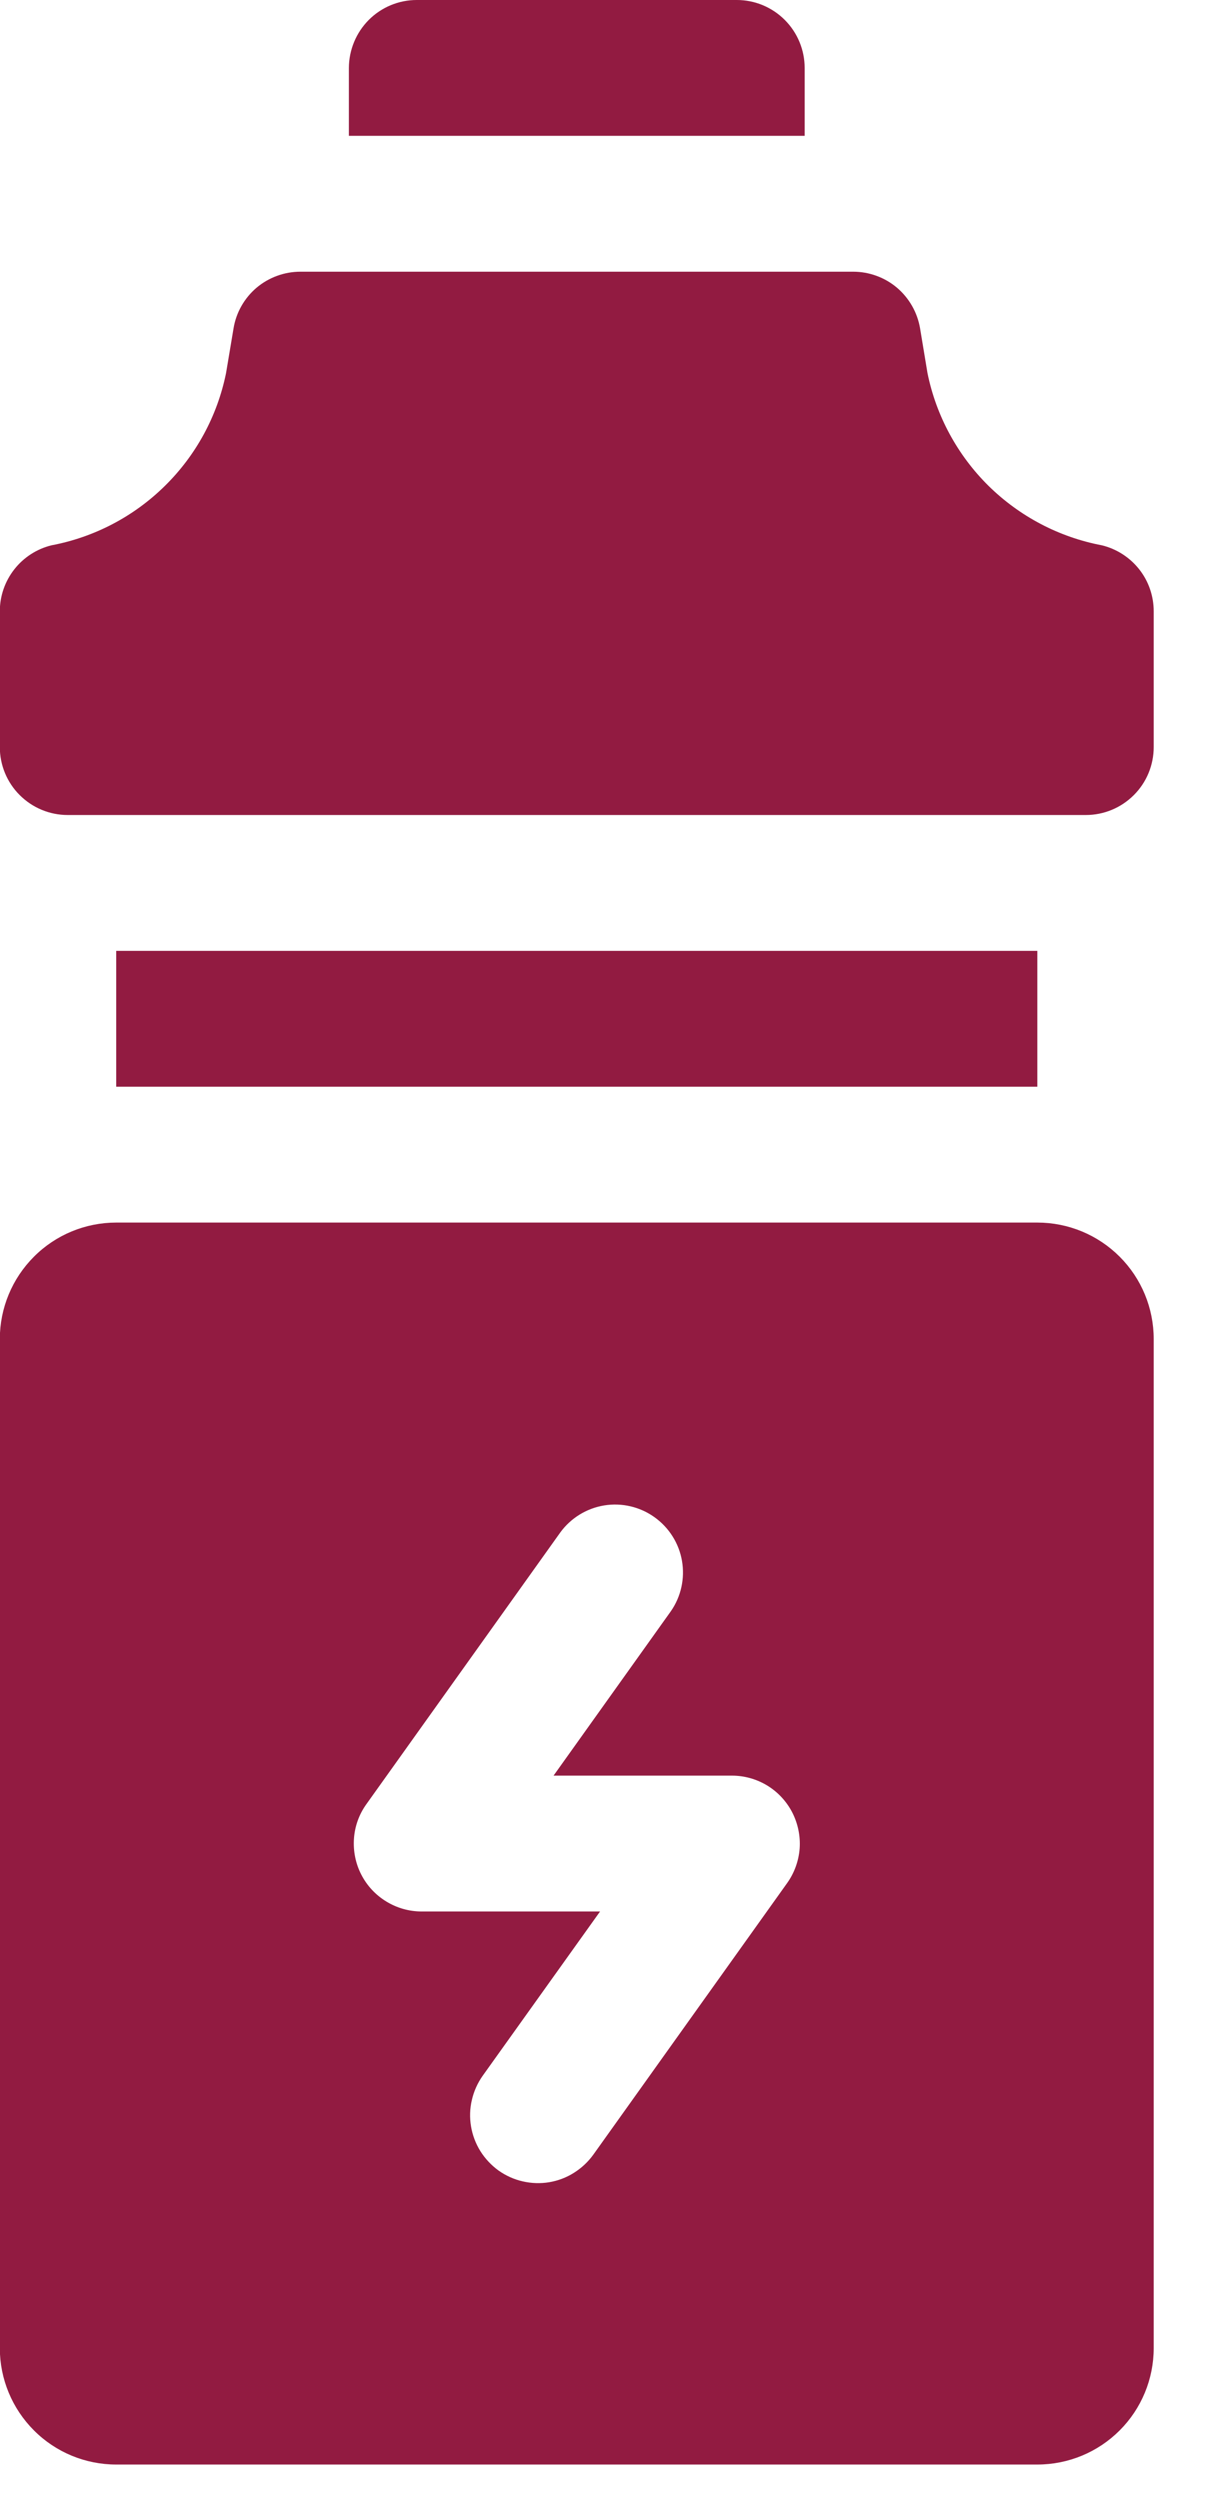 <svg width="14" height="29" viewBox="0 0 14 29" fill="none" xmlns="http://www.w3.org/2000/svg">
<g id="Group">
<path id="Vector" d="M1.349 11.031H12.042V12.607H1.349V11.031ZM12.791 6.326C12.294 6.232 11.836 5.991 11.475 5.636C11.115 5.28 10.868 4.825 10.767 4.329L10.681 3.81C10.65 3.626 10.555 3.459 10.413 3.338C10.271 3.218 10.09 3.152 9.904 3.152H3.488C3.301 3.152 3.121 3.218 2.978 3.338C2.836 3.459 2.741 3.626 2.711 3.81L2.624 4.329C2.523 4.826 2.276 5.281 1.915 5.636C1.554 5.992 1.096 6.232 0.598 6.326C0.427 6.368 0.275 6.466 0.166 6.605C0.057 6.744 -0.002 6.915 -0.002 7.091V8.667C-0.002 8.876 0.081 9.077 0.229 9.224C0.377 9.372 0.577 9.455 0.786 9.455H12.605C12.814 9.455 13.014 9.372 13.162 9.224C13.31 9.077 13.393 8.876 13.393 8.667V7.091C13.393 6.915 13.334 6.743 13.225 6.605C13.115 6.466 12.963 6.368 12.791 6.326ZM9.341 1.576V0.788C9.341 0.579 9.258 0.379 9.11 0.231C8.962 0.083 8.762 0 8.553 0H4.838C4.629 0 4.429 0.083 4.281 0.231C4.134 0.379 4.051 0.579 4.05 0.788V1.576H9.341ZM12.042 14.183H1.349C0.991 14.183 0.647 14.325 0.394 14.579C0.141 14.832 -0.002 15.175 -0.002 15.534V27.24C-0.002 27.599 0.141 27.942 0.394 28.195C0.647 28.449 0.991 28.591 1.349 28.591H12.042C12.401 28.591 12.744 28.449 12.998 28.195C13.251 27.942 13.393 27.599 13.393 27.24V15.534C13.393 15.175 13.251 14.832 12.998 14.579C12.744 14.325 12.401 14.183 12.042 14.183ZM9.138 21.845L6.887 24.997C6.826 25.081 6.75 25.152 6.662 25.207C6.575 25.262 6.477 25.299 6.375 25.316C6.273 25.333 6.168 25.329 6.068 25.306C5.967 25.283 5.872 25.24 5.787 25.18C5.703 25.119 5.632 25.043 5.577 24.956C5.522 24.868 5.485 24.77 5.468 24.668C5.451 24.566 5.454 24.461 5.478 24.361C5.501 24.26 5.544 24.165 5.604 24.08L6.966 22.175H4.895C4.75 22.175 4.608 22.135 4.484 22.059C4.361 21.984 4.26 21.876 4.194 21.747C4.128 21.619 4.099 21.474 4.109 21.33C4.119 21.185 4.169 21.047 4.254 20.929L6.505 17.777C6.627 17.61 6.811 17.497 7.016 17.464C7.22 17.431 7.43 17.481 7.598 17.601C7.767 17.722 7.882 17.904 7.917 18.108C7.952 18.312 7.906 18.523 7.787 18.693L6.426 20.599H8.497C8.641 20.599 8.783 20.639 8.907 20.714C9.031 20.79 9.131 20.898 9.197 21.026C9.263 21.155 9.293 21.3 9.283 21.444C9.272 21.588 9.222 21.727 9.138 21.845Z" fill="#921B41"/>
</g>
</svg>

